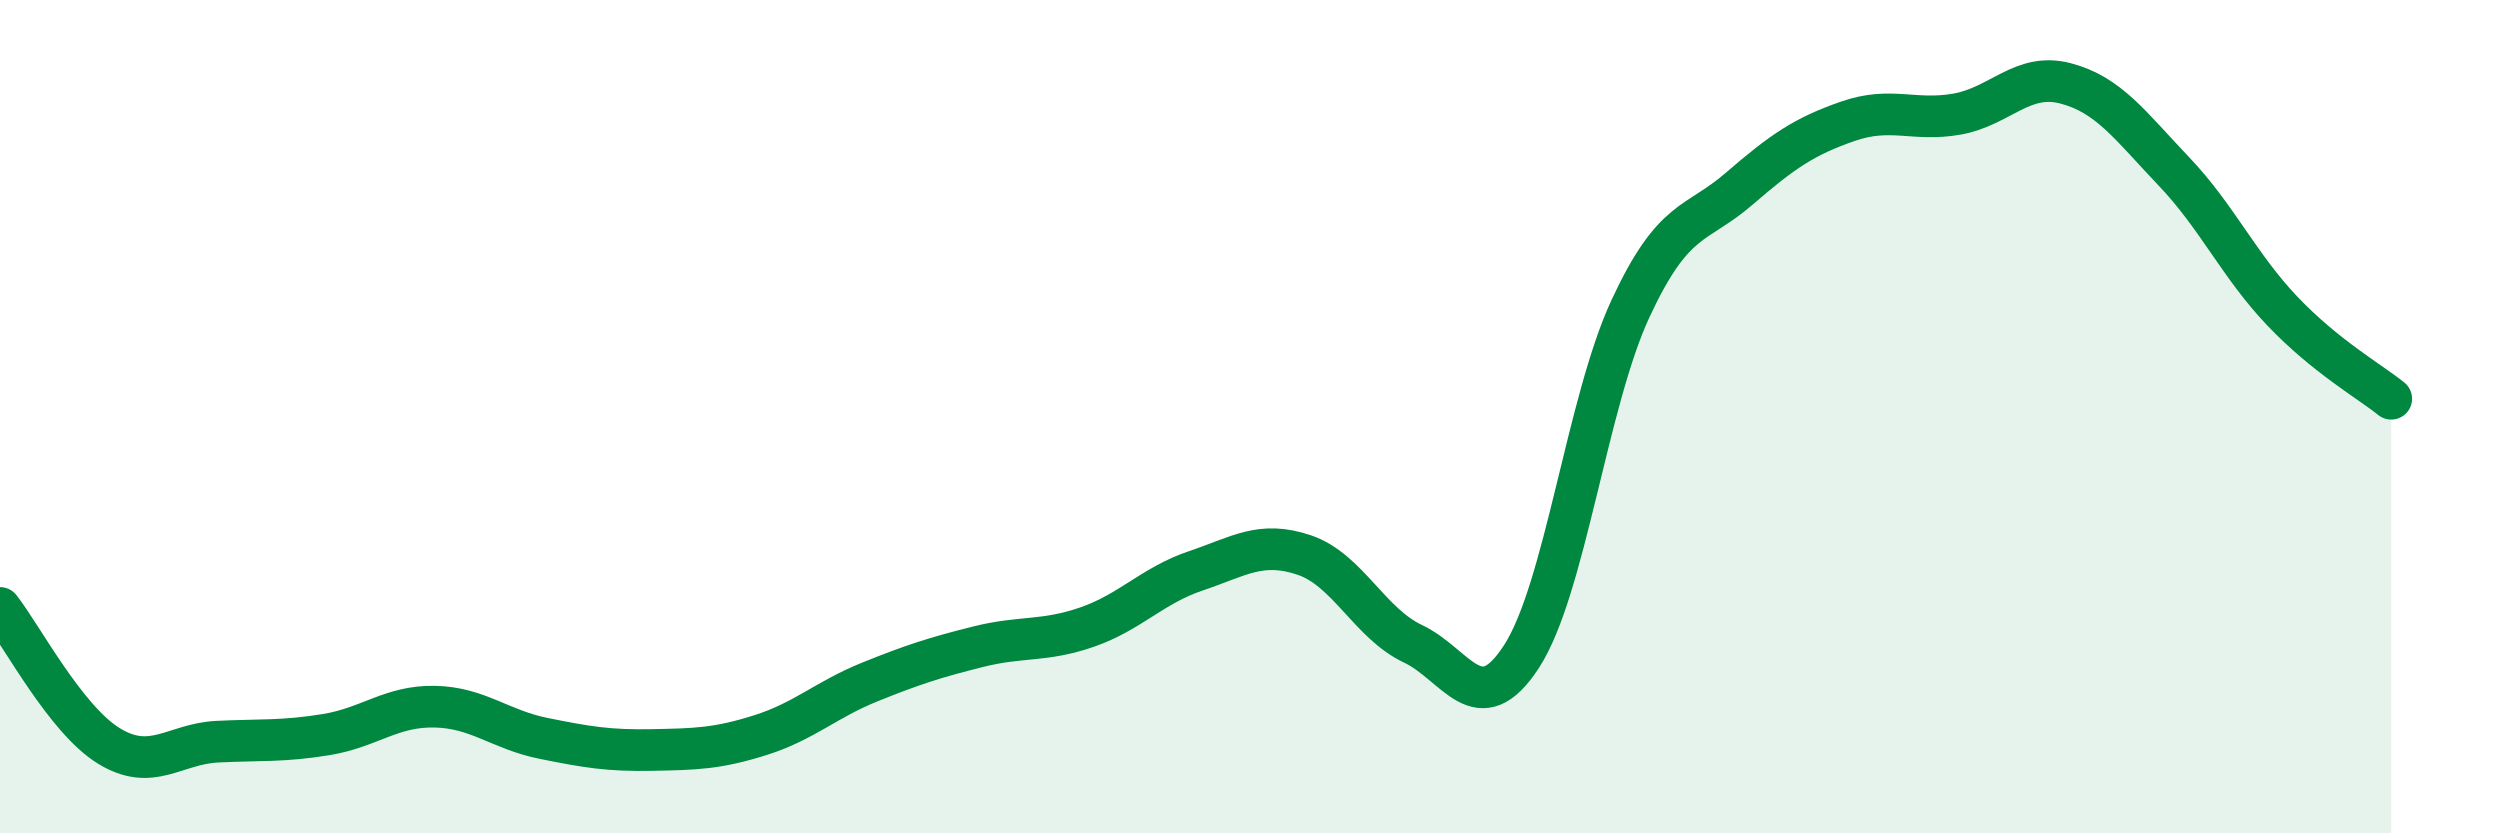 
    <svg width="60" height="20" viewBox="0 0 60 20" xmlns="http://www.w3.org/2000/svg">
      <path
        d="M 0,14.59 C 0.52,15.25 1.57,17.26 2.61,17.9 C 3.65,18.54 4.18,17.85 5.22,17.8 C 6.26,17.75 6.79,17.8 7.83,17.63 C 8.87,17.46 9.39,16.94 10.43,16.96 C 11.47,16.98 12,17.51 13.04,17.72 C 14.08,17.93 14.61,18.02 15.65,18 C 16.69,17.98 17.22,17.97 18.26,17.64 C 19.3,17.31 19.83,16.79 20.87,16.37 C 21.91,15.95 22.44,15.78 23.48,15.52 C 24.52,15.26 25.05,15.41 26.09,15.05 C 27.13,14.69 27.66,14.05 28.7,13.7 C 29.74,13.35 30.26,12.97 31.3,13.32 C 32.34,13.67 32.87,14.96 33.91,15.45 C 34.95,15.94 35.48,17.36 36.52,15.75 C 37.56,14.14 38.09,9.65 39.13,7.41 C 40.17,5.17 40.7,5.43 41.74,4.53 C 42.78,3.63 43.31,3.27 44.35,2.91 C 45.39,2.55 45.92,2.92 46.96,2.74 C 48,2.56 48.53,1.73 49.57,2 C 50.61,2.27 51.13,3.02 52.17,4.11 C 53.21,5.2 53.74,6.38 54.78,7.47 C 55.82,8.56 56.87,9.15 57.39,9.57L57.39 20L0 20Z"
        fill="#008740"
        opacity="0.1"
        stroke-linecap="round"
        stroke-linejoin="round"
      />
      <path
        d="M 0,14.59 C 0.52,15.25 1.57,17.26 2.61,17.9 C 3.65,18.54 4.18,17.85 5.22,17.8 C 6.26,17.75 6.79,17.8 7.83,17.63 C 8.87,17.46 9.39,16.94 10.43,16.96 C 11.47,16.98 12,17.51 13.04,17.72 C 14.08,17.93 14.61,18.02 15.65,18 C 16.69,17.98 17.22,17.97 18.26,17.64 C 19.3,17.31 19.83,16.79 20.87,16.37 C 21.91,15.95 22.44,15.78 23.48,15.52 C 24.52,15.26 25.05,15.41 26.09,15.05 C 27.13,14.69 27.66,14.05 28.7,13.7 C 29.74,13.35 30.26,12.97 31.3,13.32 C 32.34,13.67 32.87,14.96 33.91,15.45 C 34.95,15.94 35.48,17.36 36.52,15.75 C 37.56,14.14 38.09,9.65 39.13,7.41 C 40.17,5.17 40.7,5.43 41.74,4.53 C 42.78,3.63 43.31,3.27 44.35,2.91 C 45.39,2.55 45.92,2.92 46.96,2.74 C 48,2.56 48.53,1.73 49.57,2 C 50.61,2.27 51.13,3.02 52.17,4.11 C 53.21,5.2 53.74,6.38 54.78,7.47 C 55.82,8.56 56.87,9.15 57.39,9.57"
        stroke="#008740"
        stroke-width="1"
        fill="none"
        stroke-linecap="round"
        stroke-linejoin="round"
      />
    </svg>
  